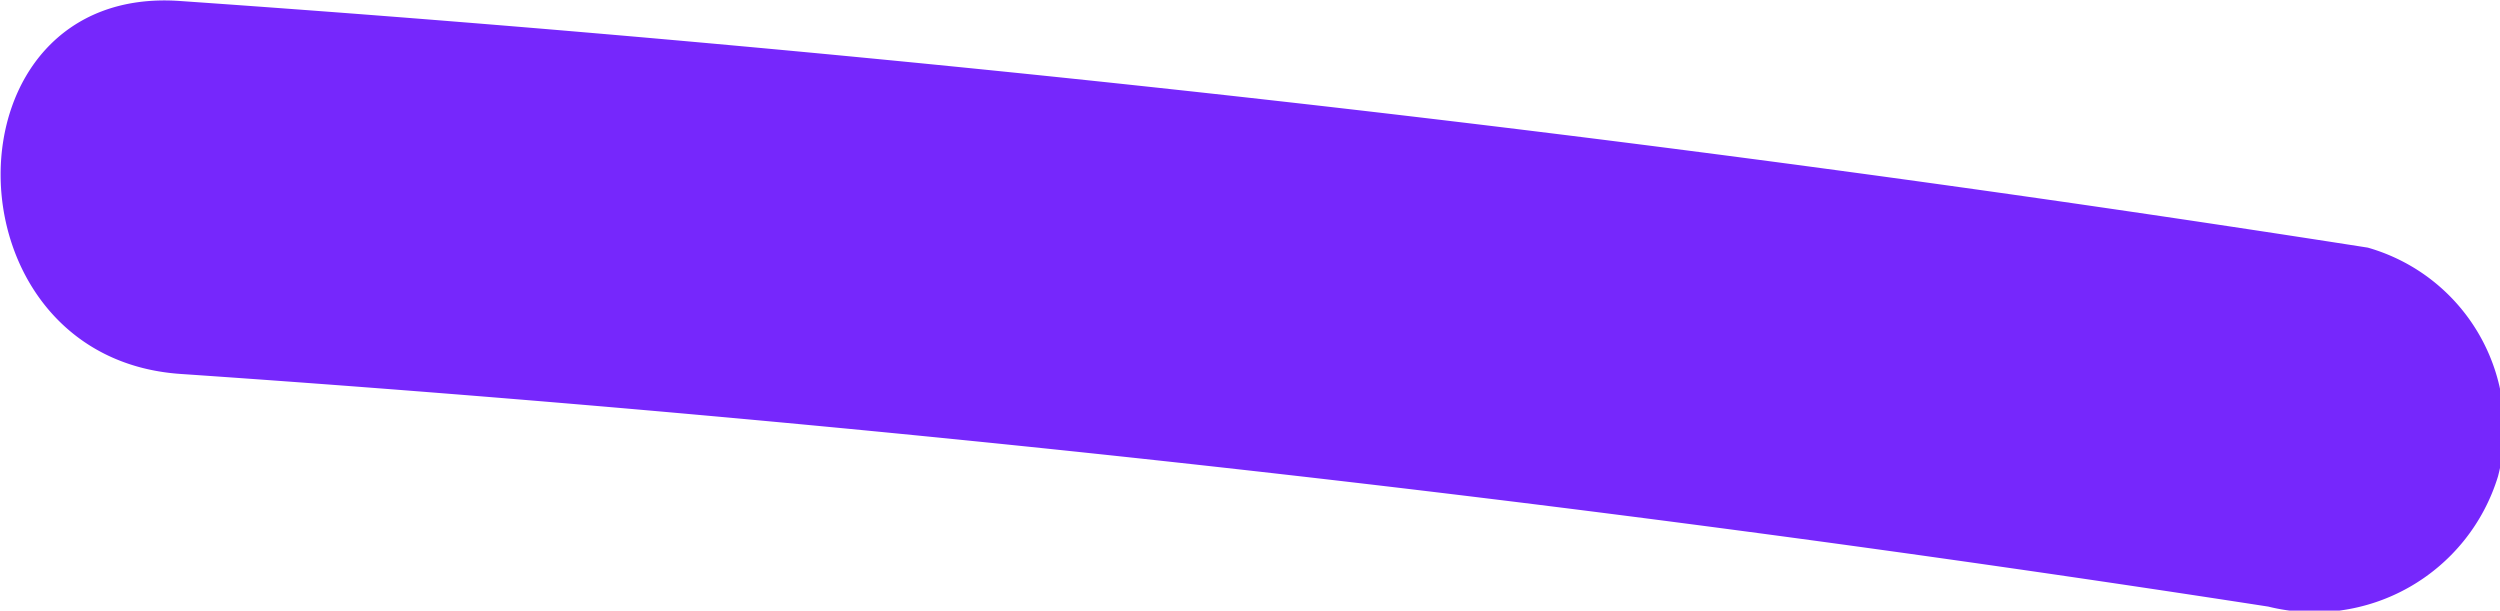 <?xml version="1.0" encoding="UTF-8"?> <svg xmlns="http://www.w3.org/2000/svg" id="Слой_1" data-name="Слой 1" viewBox="0 0 25.14 6.14"> <defs> <style>.cls-1{fill:#7627fc;}</style> </defs> <path class="cls-1" d="M672.89,102.32q10.53.72,21,2.34a1.93,1.93,0,0,0,2.31-1.31,1.89,1.89,0,0,0-1.31-2.3q-10.93-1.71-22-2.48c-2.41-.17-2.4,3.58,0,3.75Z" transform="translate(-671.08 -98.56)"></path> </svg> 